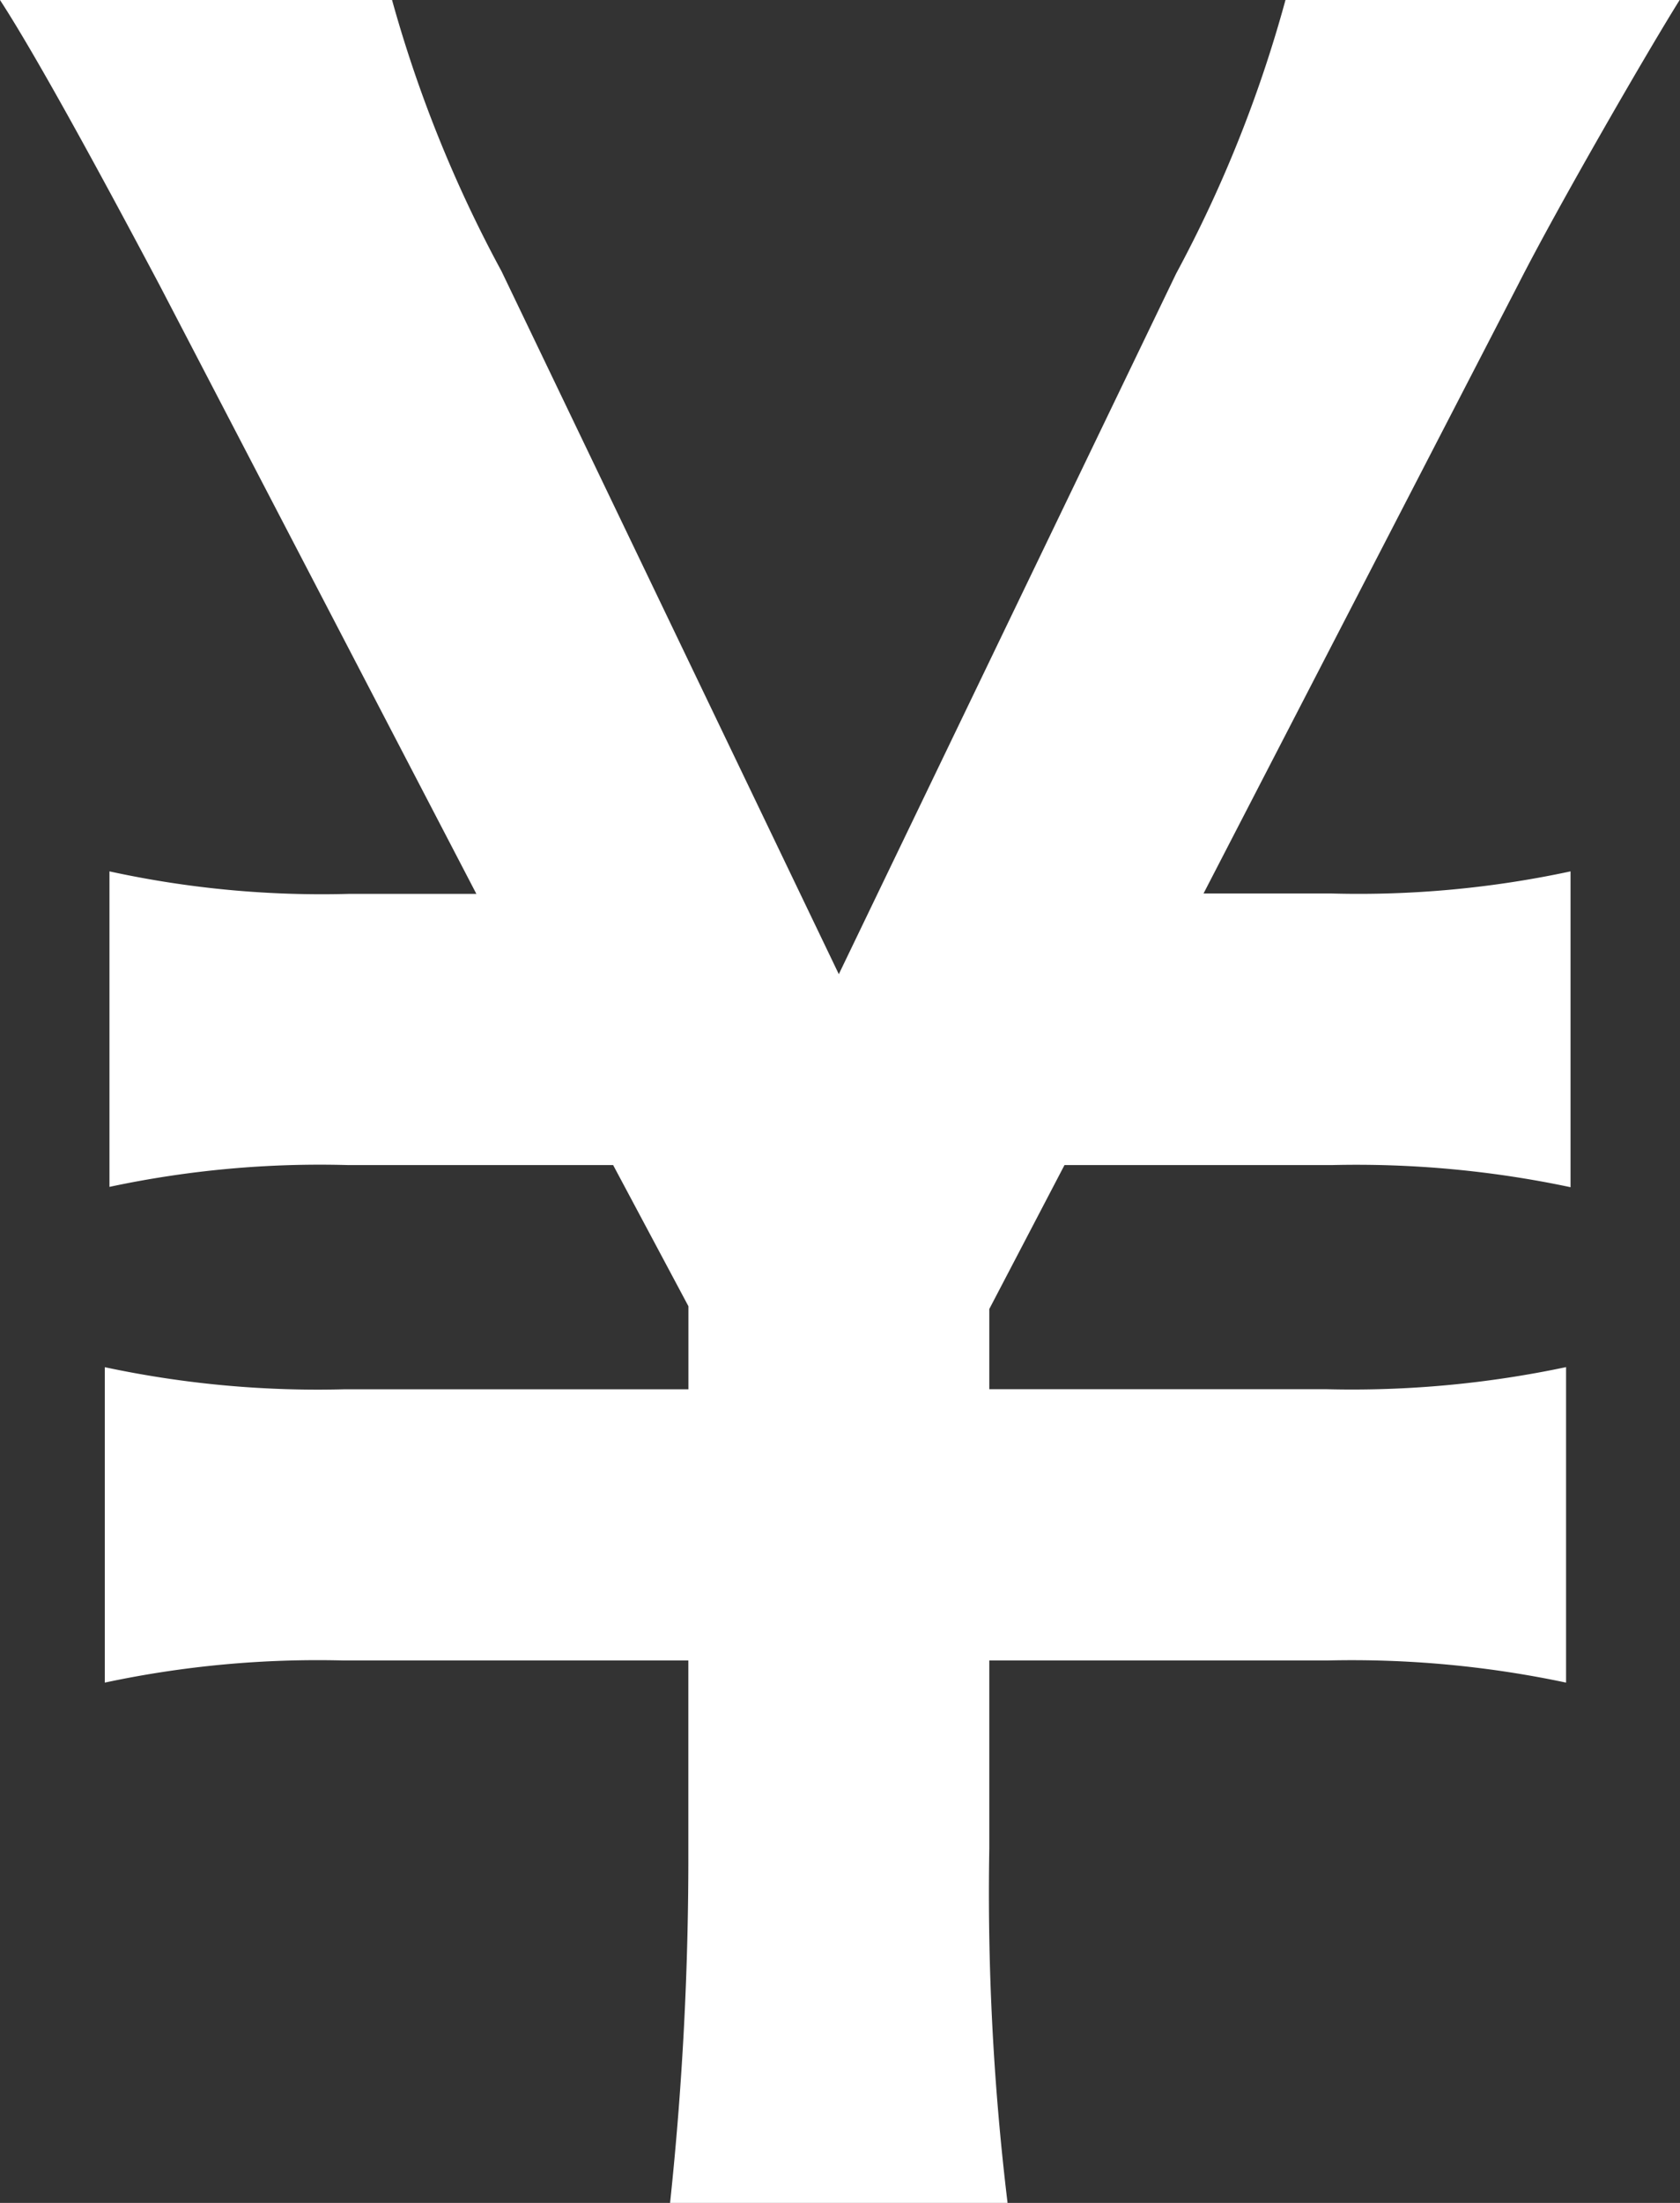 <svg xmlns="http://www.w3.org/2000/svg" width="20.599" height="27" viewBox="0 0 20.599 27"><rect x="0" y="0" width="20.599" height="27" fill="#333333" stroke="none"/><path d="M12.654,11.32a31.691,31.691,0,0,1-.224-4.342V4.672h4.137a12.665,12.665,0,0,1,2.935.271V1.076a12.665,12.665,0,0,1-2.935.271H12.43V.364L13.352-1.4h3.27a12.665,12.665,0,0,1,2.935.271V-5a12.363,12.363,0,0,1-2.935.271H15.057l3.857-7.462c.5-.984,1.621-2.917,1.984-3.494H16.063a15.861,15.861,0,0,1-1.342,3.358L10.585-3.74,6.449-12.356A15.864,15.864,0,0,1,5.107-15.68H.3c.419.644,1.146,1.967,1.956,3.494L6.141-4.724H4.576A12.214,12.214,0,0,1,1.642-5v3.867A12.362,12.362,0,0,1,4.576-1.4H7.818L8.741.33V1.348H4.52a12.513,12.513,0,0,1-2.935-.271V4.943A12.513,12.513,0,0,1,4.52,4.672h4.22V6.978a40.025,40.025,0,0,1-.224,4.342Z" transform="translate(-0.3 15.68)" fill="#fff"/></svg>